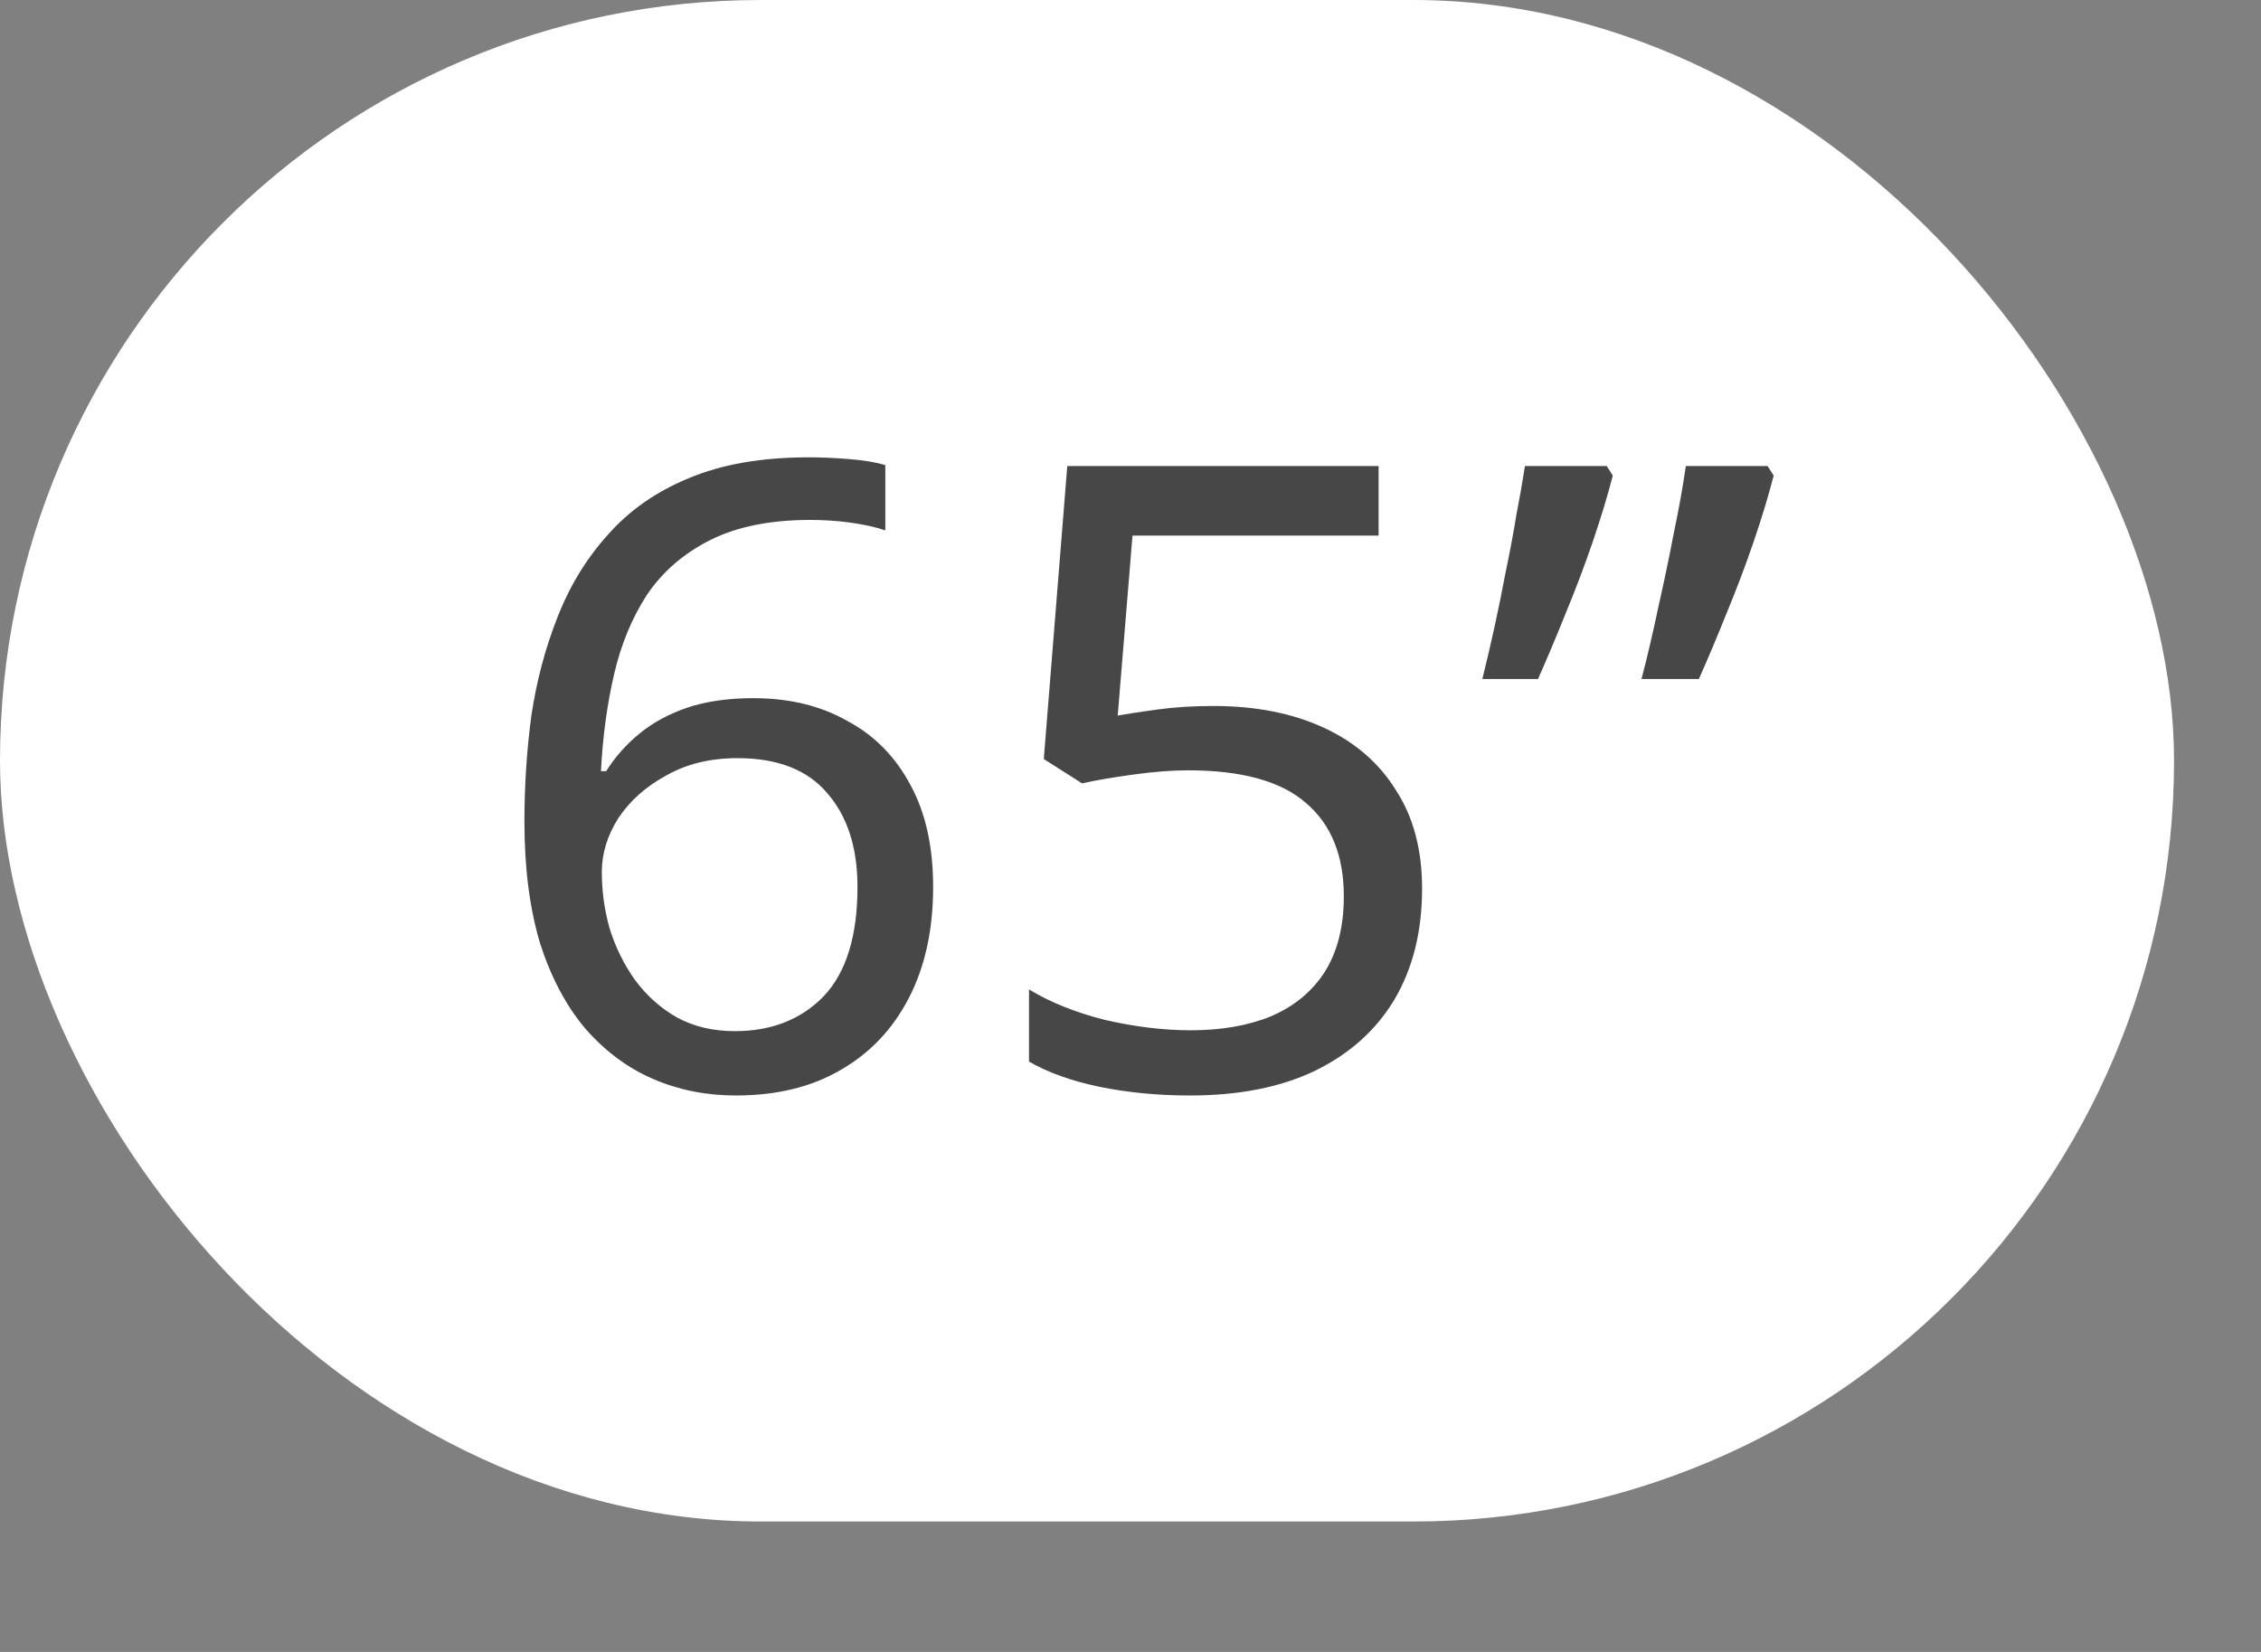 <svg width="52" height="38" viewBox="0 0 52 38" fill="none" xmlns="http://www.w3.org/2000/svg">
<rect x="0" y="0" width="52" height="38" fill="#808080" stroke="none"/>
<rect width="50" height="35" rx="17.5" fill="white"/>
<path d="M12.061 18.9C12.061 18.073 12.114 17.26 12.221 16.46C12.341 15.66 12.541 14.907 12.821 14.2C13.101 13.48 13.488 12.847 13.981 12.3C14.474 11.74 15.094 11.307 15.841 11C16.601 10.68 17.521 10.52 18.601 10.52C18.881 10.52 19.188 10.533 19.521 10.56C19.868 10.587 20.148 10.633 20.361 10.7V12.2C20.121 12.12 19.848 12.06 19.541 12.02C19.248 11.98 18.948 11.96 18.641 11.96C17.721 11.96 16.954 12.113 16.341 12.42C15.728 12.727 15.241 13.147 14.881 13.68C14.534 14.213 14.281 14.827 14.121 15.52C13.961 16.213 13.861 16.953 13.821 17.74H13.941C14.141 17.42 14.394 17.133 14.701 16.88C15.008 16.627 15.374 16.427 15.801 16.28C16.241 16.133 16.748 16.06 17.321 16.06C18.148 16.06 18.868 16.233 19.481 16.58C20.108 16.913 20.594 17.407 20.941 18.06C21.288 18.7 21.461 19.48 21.461 20.4C21.461 21.387 21.274 22.24 20.901 22.96C20.528 23.68 20.001 24.233 19.321 24.62C18.654 25.007 17.854 25.2 16.921 25.2C16.241 25.2 15.608 25.073 15.021 24.82C14.434 24.567 13.914 24.18 13.461 23.66C13.021 23.14 12.674 22.487 12.421 21.7C12.181 20.9 12.061 19.967 12.061 18.9ZM16.901 23.72C17.741 23.72 18.421 23.453 18.941 22.92C19.461 22.373 19.721 21.533 19.721 20.4C19.721 19.493 19.488 18.773 19.021 18.24C18.568 17.707 17.881 17.44 16.961 17.44C16.334 17.44 15.788 17.573 15.321 17.84C14.854 18.093 14.488 18.42 14.221 18.82C13.968 19.22 13.841 19.633 13.841 20.06C13.841 20.5 13.901 20.933 14.021 21.36C14.154 21.787 14.348 22.18 14.601 22.54C14.868 22.9 15.188 23.187 15.561 23.4C15.948 23.613 16.394 23.72 16.901 23.72ZM27.906 16.24C28.88 16.24 29.726 16.407 30.446 16.74C31.166 17.073 31.72 17.553 32.106 18.18C32.506 18.793 32.706 19.547 32.706 20.44C32.706 21.427 32.493 22.28 32.066 23C31.64 23.707 31.026 24.253 30.226 24.64C29.44 25.013 28.486 25.2 27.366 25.2C26.633 25.2 25.94 25.133 25.286 25C24.646 24.867 24.106 24.673 23.666 24.42V22.76C24.146 23.053 24.726 23.287 25.406 23.46C26.1 23.62 26.76 23.7 27.386 23.7C28.093 23.7 28.706 23.593 29.226 23.38C29.76 23.153 30.173 22.813 30.466 22.36C30.76 21.893 30.906 21.313 30.906 20.62C30.906 19.687 30.62 18.973 30.046 18.48C29.473 17.973 28.566 17.72 27.326 17.72C26.953 17.72 26.526 17.753 26.046 17.82C25.566 17.887 25.18 17.953 24.886 18.02L24.006 17.46L24.546 10.72H31.706V12.32H26.046L25.706 16.46C25.933 16.42 26.24 16.373 26.626 16.32C27.013 16.267 27.44 16.24 27.906 16.24ZM40.792 10.94C40.672 11.407 40.518 11.913 40.332 12.46C40.145 13.007 39.938 13.553 39.712 14.1C39.498 14.633 39.285 15.14 39.072 15.62H37.752C37.885 15.113 38.012 14.573 38.132 14C38.265 13.413 38.385 12.84 38.492 12.28C38.612 11.707 38.705 11.187 38.772 10.72H40.652L40.792 10.94ZM37.092 10.94C36.972 11.407 36.818 11.913 36.632 12.46C36.445 13.007 36.238 13.553 36.012 14.1C35.798 14.633 35.585 15.14 35.372 15.62H34.092C34.185 15.247 34.278 14.847 34.372 14.42C34.465 13.993 34.552 13.567 34.632 13.14C34.725 12.7 34.805 12.273 34.872 11.86C34.952 11.447 35.018 11.067 35.072 10.72H36.952L37.092 10.94Z" fill="#474747"/>
</svg>
